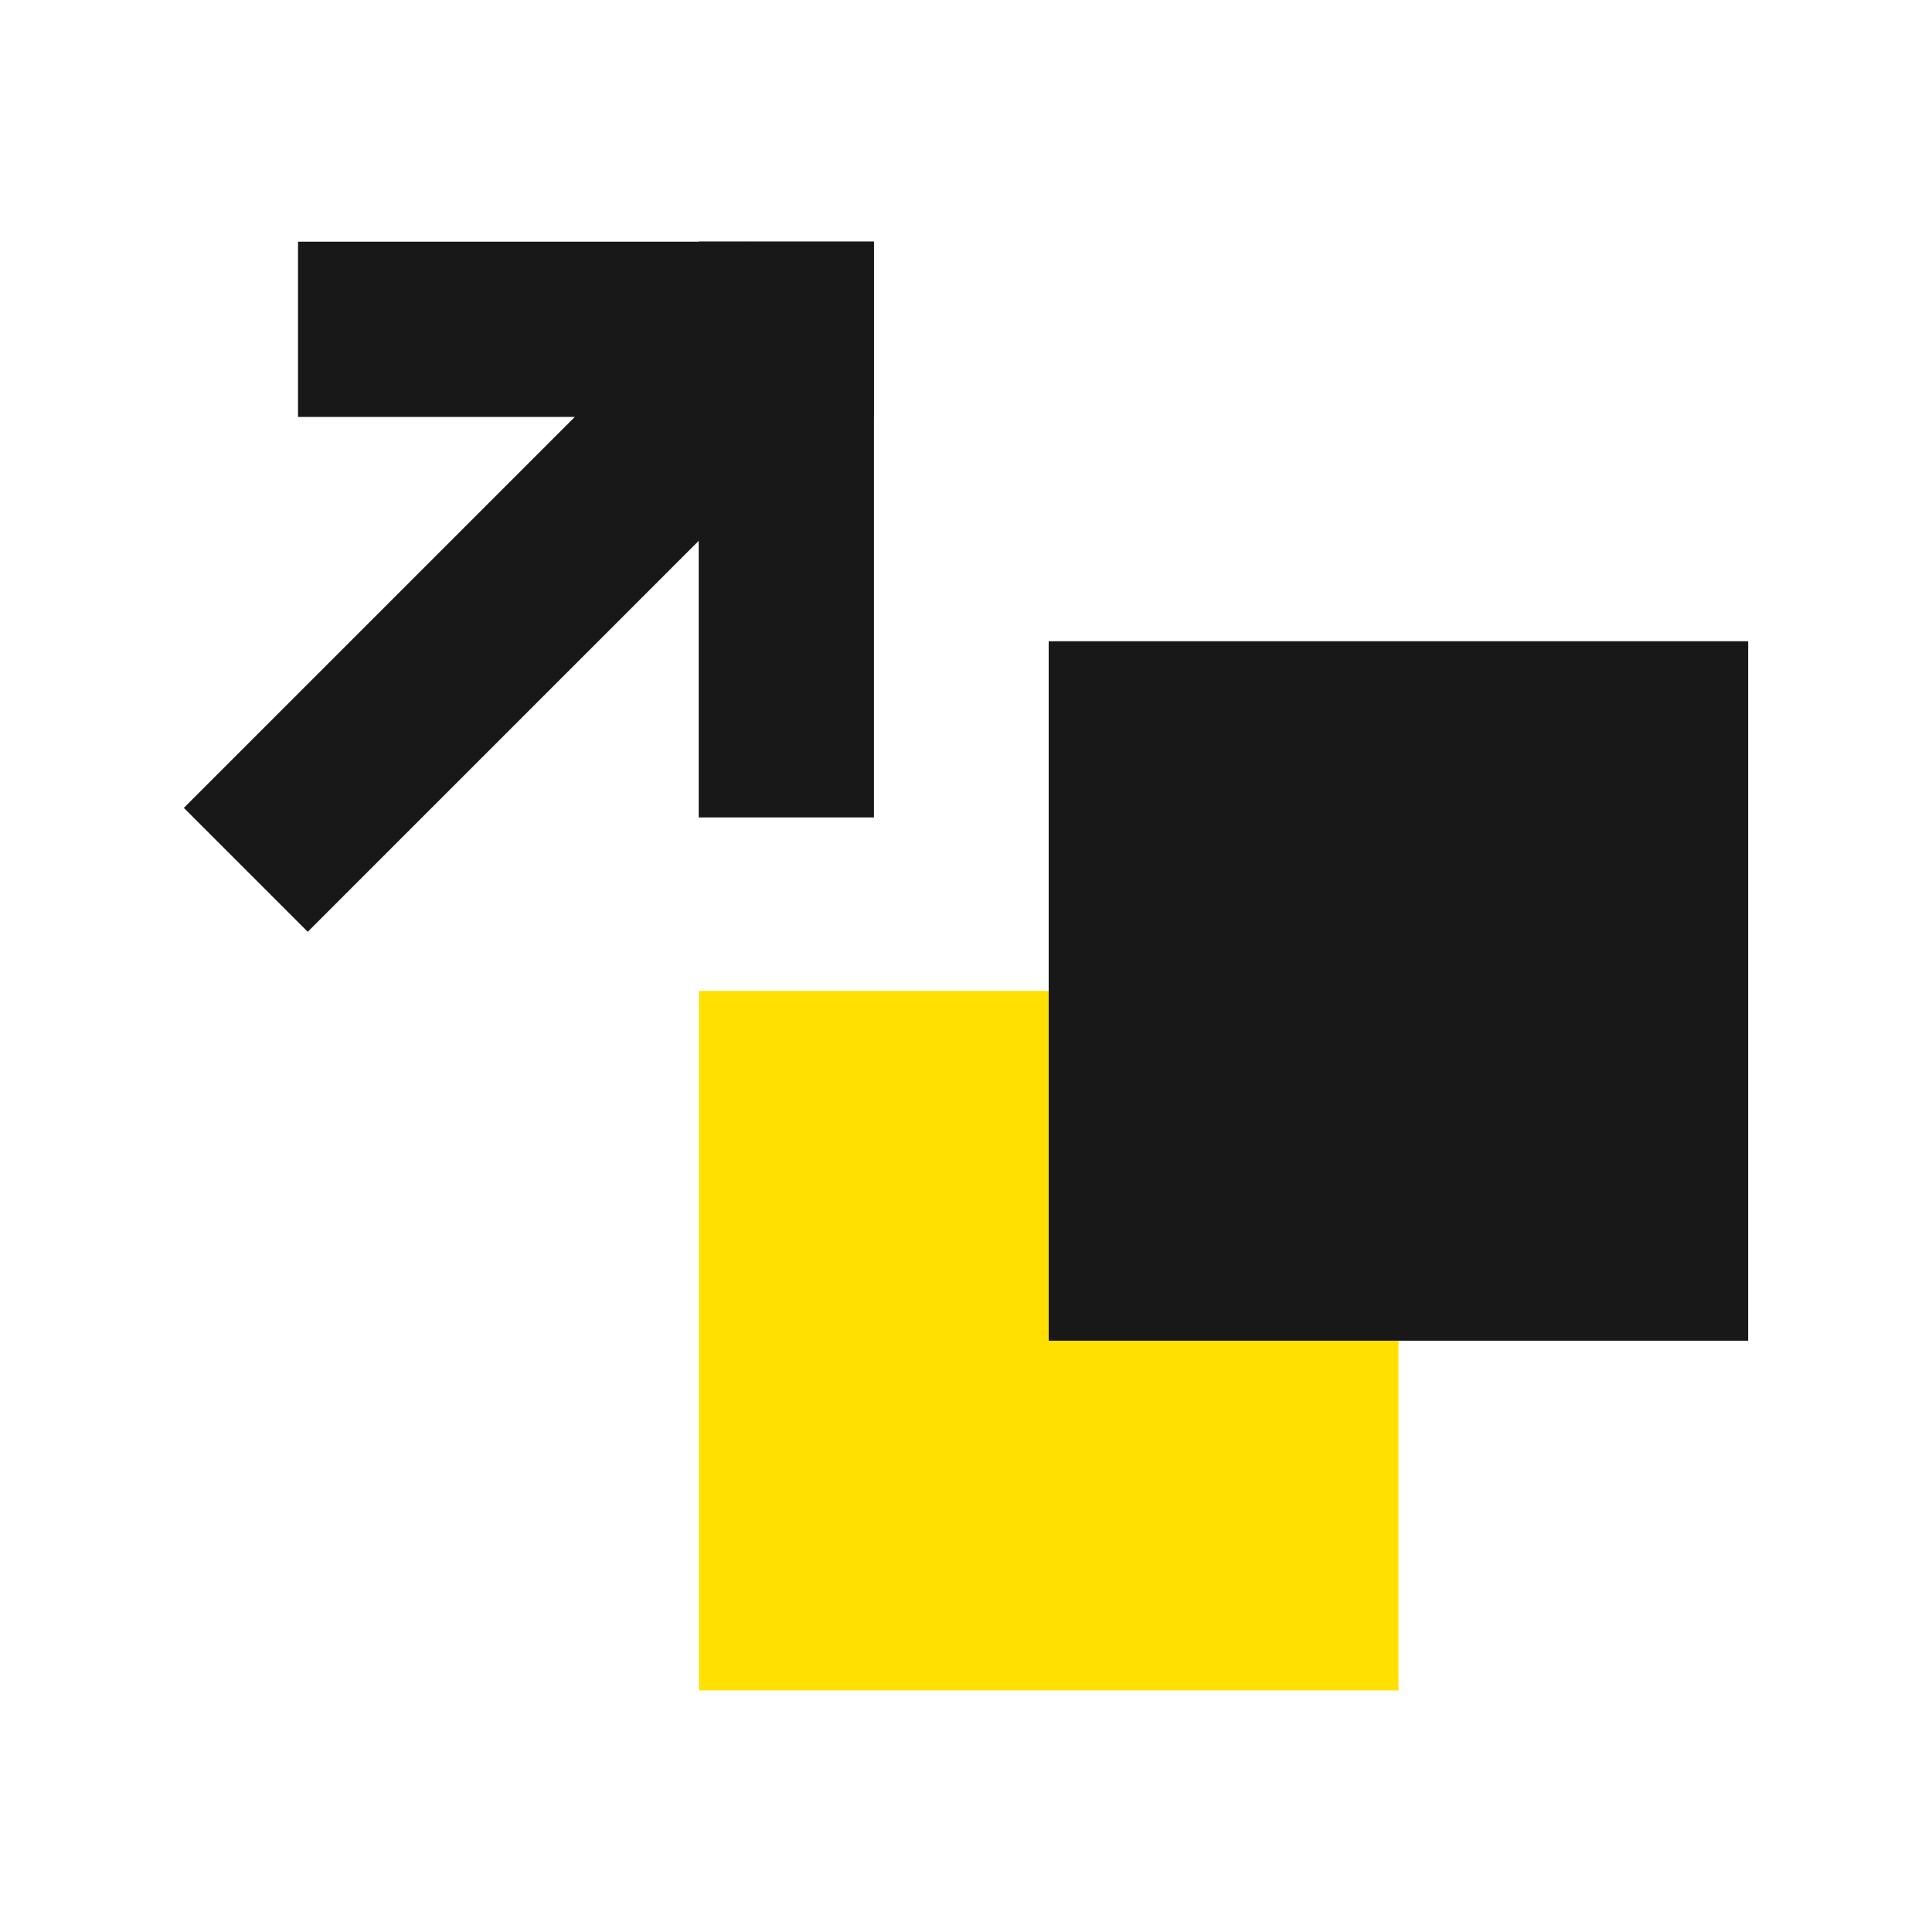 <?xml version="1.0" encoding="UTF-8"?> <svg xmlns="http://www.w3.org/2000/svg" id="Layer_1" viewBox="0 0 200 200"><defs><style>.cls-1{fill:#ffe000;}.cls-2{fill:#191818;}</style></defs><g><rect class="cls-2" x="13.3" y="51.67" width="82.9" height="18.14" transform="translate(-26.91 56.5) rotate(-45)"></rect><rect class="cls-2" x="30.85" y="25.02" width="59.61" height="18.14"></rect><rect class="cls-2" x="72.33" y="25.01" width="18.14" height="59.61"></rect></g><rect class="cls-1" x="72.36" y="102.58" width="72.41" height="72.41"></rect><rect class="cls-2" x="108.56" y="66.38" width="72.41" height="72.41"></rect></svg> 